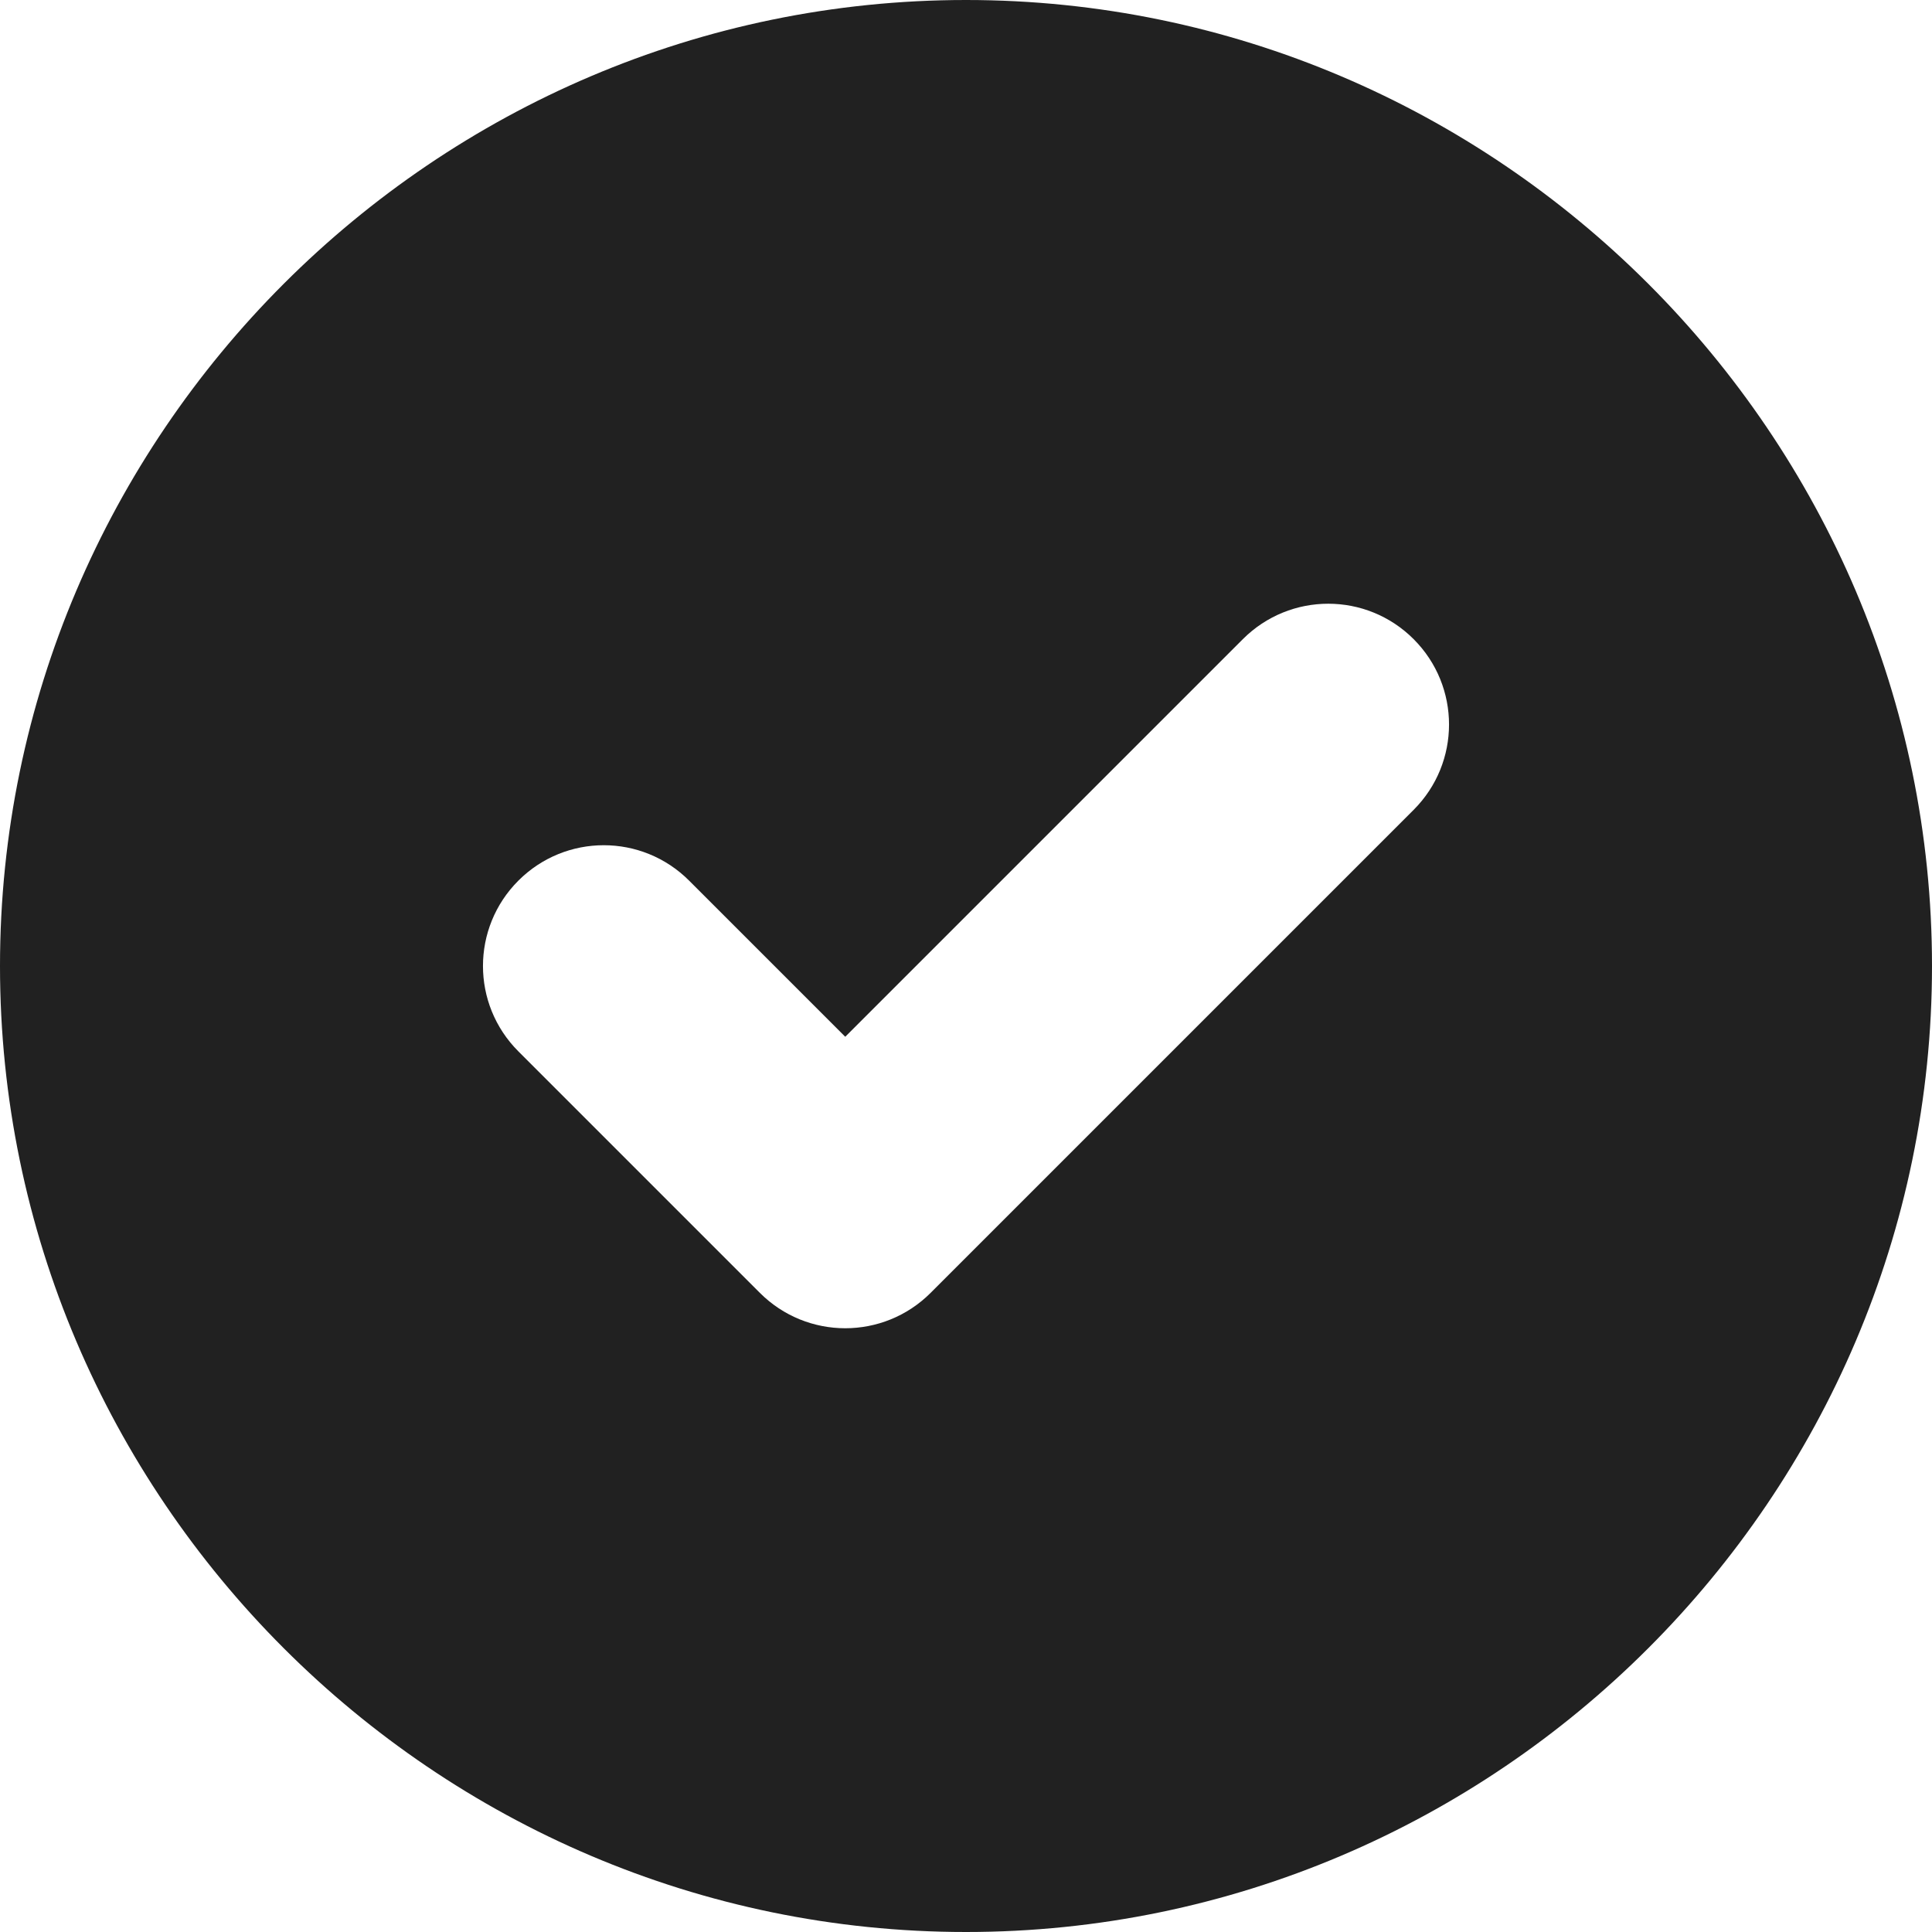 <svg width="16" height="16" viewBox="0 0 16 16" fill="none" xmlns="http://www.w3.org/2000/svg">
<g clip-path="url(#clip0_6344_814)">
<path d="M8 0C3.6 0 0 3.6 0 8C0 12.4 3.6 16 8 16C12.4 16 16 12.4 16 8C16 3.6 12.4 0 8 0ZM11.707 6.707L7.707 10.707C7.512 10.902 7.256 11 7 11C6.744 11 6.488 10.902 6.293 10.707L4.293 8.707C3.902 8.316 3.902 7.684 4.293 7.293C4.684 6.902 5.316 6.902 5.707 7.293L7 8.586L10.293 5.293C10.684 4.902 11.316 4.902 11.707 5.293C12.098 5.684 12.098 6.316 11.707 6.707Z" fill="#212121"/>
</g>
<defs>
<clipPath id="clip0_6344_814">
<rect width="16" height="16" fill="white"/>
</clipPath>
</defs>
</svg>
